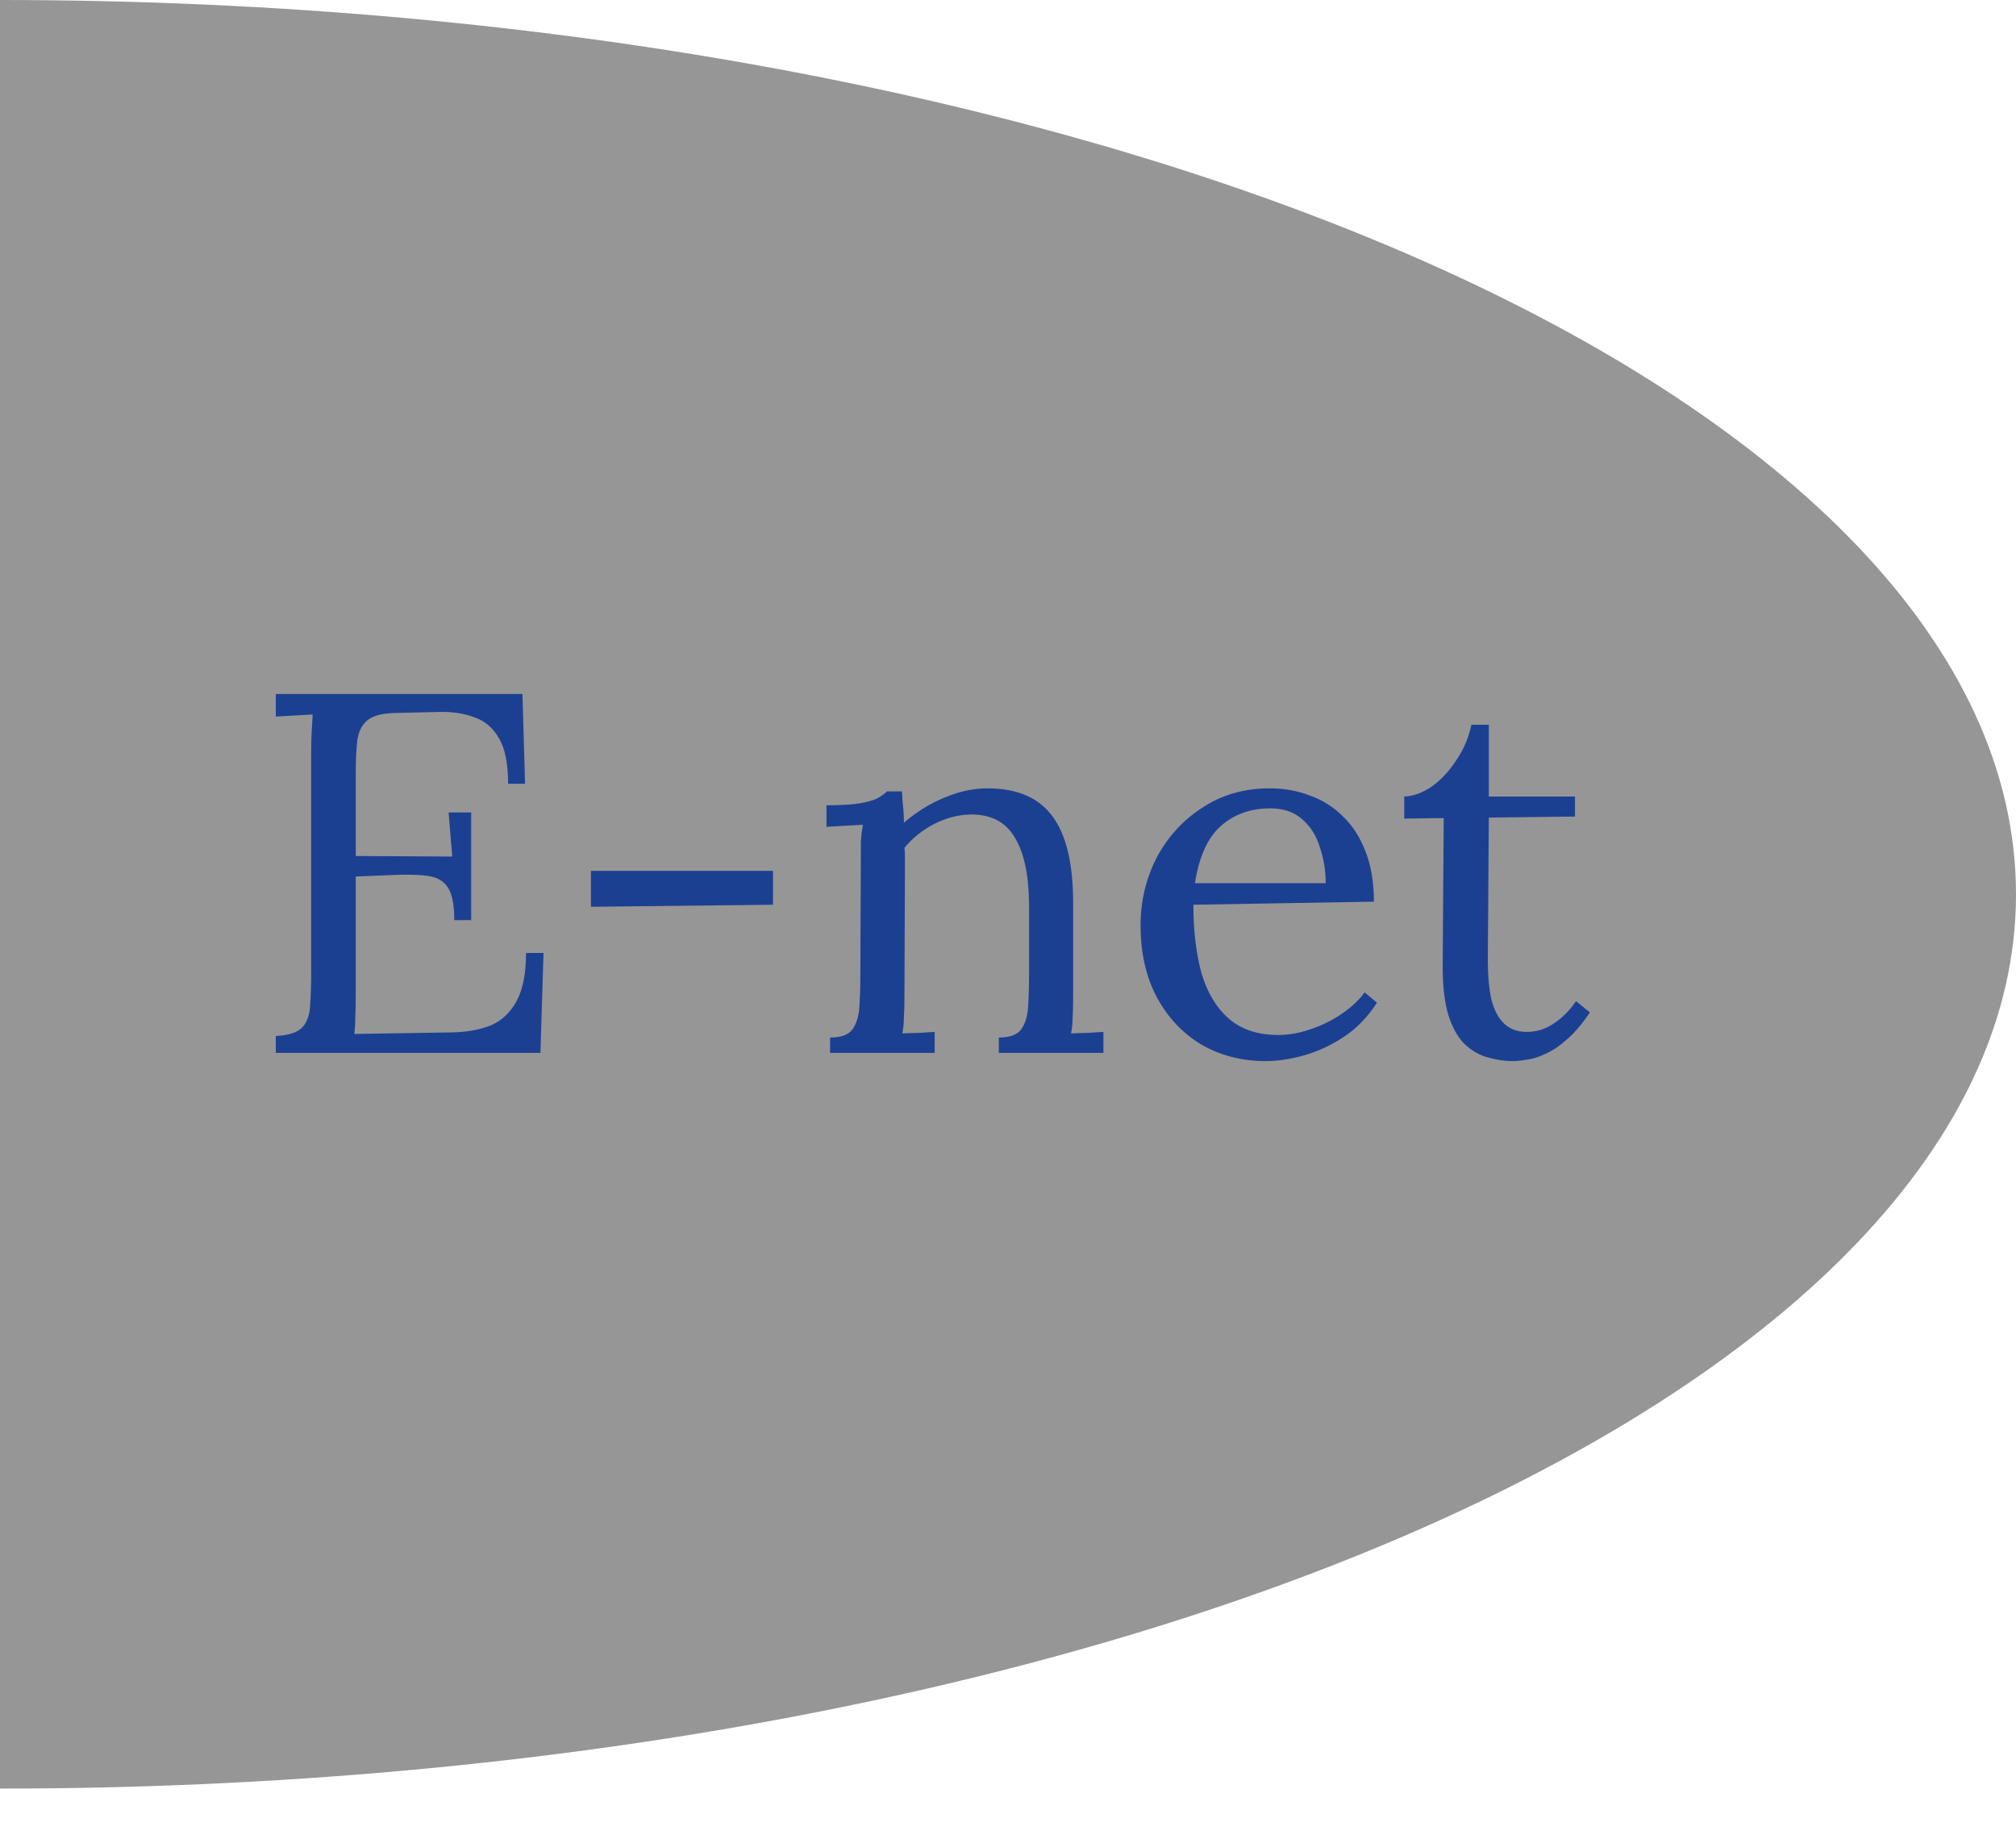<svg width="57" height="52" viewBox="0 0 57 52" fill="none" xmlns="http://www.w3.org/2000/svg">
<path d="M57 25.291C57 39.258 31.48 50.581 0 50.581C1.26509e-05 54.295 3.63714e-05 44.918 3.63714e-05 30.95C3.63714e-05 16.983 5.06037e-05 13.088 2.21391e-05 0C31.48 0 57 11.323 57 25.291Z" fill="#969696"/>
<path d="M12.844 26.021C12.844 25.596 12.786 25.291 12.669 25.107C12.553 24.924 12.37 24.812 12.118 24.774C11.867 24.735 11.534 24.726 11.118 24.745L10.059 24.788V28.109C10.059 28.37 10.055 28.592 10.045 28.776C10.045 28.959 10.035 29.114 10.016 29.24L12.786 29.196C13.211 29.187 13.578 29.119 13.887 28.993C14.197 28.858 14.438 28.626 14.613 28.297C14.787 27.969 14.873 27.519 14.873 26.949H15.367L15.28 29.776H7.798V29.298C8.165 29.279 8.416 29.196 8.552 29.051C8.687 28.897 8.759 28.689 8.769 28.428C8.788 28.157 8.798 27.853 8.798 27.514V21.25C8.798 21.057 8.803 20.873 8.812 20.699C8.822 20.516 8.832 20.351 8.841 20.206C8.668 20.216 8.493 20.226 8.319 20.235C8.146 20.245 7.971 20.255 7.798 20.264V19.626H14.772L14.845 22.164H14.366C14.366 21.593 14.279 21.163 14.105 20.873C13.931 20.574 13.694 20.375 13.395 20.279C13.104 20.172 12.776 20.124 12.409 20.134L11.162 20.163C10.804 20.172 10.548 20.24 10.393 20.366C10.238 20.491 10.142 20.68 10.103 20.931C10.074 21.173 10.059 21.492 10.059 21.888V24.208L12.786 24.223L12.684 22.976H13.322V26.021H12.844ZM16.708 25.644V24.629H21.856V25.586L16.708 25.644ZM23.469 29.776V29.341C23.769 29.341 23.977 29.269 24.093 29.124C24.209 28.969 24.276 28.761 24.296 28.5C24.315 28.23 24.325 27.92 24.325 27.572L24.339 24.266C24.339 24.112 24.339 23.957 24.339 23.802C24.349 23.648 24.368 23.488 24.397 23.324C24.223 23.334 24.049 23.343 23.875 23.353C23.711 23.363 23.542 23.372 23.368 23.382V22.773C23.793 22.773 24.112 22.753 24.325 22.715C24.547 22.676 24.711 22.628 24.818 22.57C24.924 22.512 25.011 22.449 25.079 22.381H25.499C25.509 22.449 25.514 22.526 25.514 22.613C25.523 22.7 25.533 22.797 25.543 22.903C25.552 23.01 25.557 23.131 25.557 23.266C25.77 23.082 26.002 22.918 26.253 22.773C26.514 22.628 26.785 22.512 27.065 22.425C27.355 22.338 27.64 22.294 27.921 22.294C28.762 22.294 29.375 22.56 29.762 23.092C30.149 23.614 30.342 24.431 30.342 25.542V28.239C30.342 28.433 30.337 28.607 30.328 28.761C30.328 28.906 30.313 29.061 30.284 29.225C30.439 29.216 30.589 29.211 30.734 29.211C30.888 29.201 31.043 29.192 31.198 29.182V29.776H28.24V29.341C28.539 29.341 28.747 29.269 28.863 29.124C28.979 28.969 29.047 28.761 29.066 28.5C29.085 28.23 29.095 27.92 29.095 27.572V25.542C29.085 24.711 28.945 24.083 28.675 23.657C28.414 23.232 27.998 23.024 27.428 23.034C27.08 23.044 26.736 23.135 26.398 23.309C26.069 23.483 25.794 23.706 25.572 23.976C25.581 24.054 25.586 24.141 25.586 24.237C25.586 24.334 25.586 24.436 25.586 24.542L25.572 28.239C25.572 28.433 25.567 28.607 25.557 28.761C25.557 28.906 25.543 29.061 25.514 29.225C25.668 29.216 25.818 29.211 25.963 29.211C26.118 29.201 26.272 29.192 26.427 29.182V29.776H23.469ZM35.786 30.008C35.119 30.008 34.514 29.854 33.973 29.544C33.441 29.225 33.021 28.781 32.712 28.21C32.402 27.63 32.248 26.949 32.248 26.166C32.248 25.489 32.398 24.856 32.697 24.266C33.007 23.677 33.437 23.203 33.988 22.845C34.539 22.478 35.177 22.294 35.902 22.294C36.308 22.294 36.685 22.362 37.033 22.497C37.39 22.623 37.705 22.821 37.975 23.092C38.246 23.353 38.459 23.686 38.613 24.092C38.768 24.489 38.845 24.957 38.845 25.499L33.741 25.586C33.741 26.32 33.819 26.968 33.973 27.529C34.138 28.08 34.398 28.51 34.756 28.819C35.114 29.119 35.573 29.269 36.134 29.269C36.433 29.269 36.738 29.216 37.047 29.109C37.366 29.003 37.661 28.858 37.932 28.674C38.202 28.491 38.42 28.288 38.584 28.065L38.932 28.355C38.671 28.761 38.357 29.085 37.99 29.327C37.622 29.569 37.245 29.742 36.859 29.849C36.472 29.955 36.114 30.008 35.786 30.008ZM33.785 24.977H37.482C37.482 24.629 37.429 24.295 37.323 23.976C37.226 23.648 37.062 23.382 36.83 23.179C36.598 22.966 36.293 22.86 35.916 22.86C35.355 22.86 34.887 23.029 34.51 23.367C34.142 23.696 33.901 24.233 33.785 24.977ZM42.762 30.008C42.54 30.008 42.313 29.974 42.081 29.907C41.849 29.849 41.631 29.728 41.428 29.544C41.235 29.361 41.08 29.095 40.964 28.747C40.848 28.389 40.79 27.92 40.79 27.34L40.819 23.135L39.703 23.15V22.526C39.954 22.517 40.21 22.425 40.471 22.251C40.732 22.067 40.964 21.821 41.167 21.511C41.38 21.202 41.525 20.864 41.602 20.496H42.095V22.526H44.531V23.092L42.095 23.121L42.066 27.152C42.066 27.587 42.1 27.959 42.168 28.268C42.245 28.568 42.366 28.795 42.53 28.95C42.695 29.105 42.907 29.182 43.168 29.182C43.439 29.182 43.69 29.105 43.922 28.95C44.164 28.795 44.377 28.582 44.56 28.312L44.952 28.631C44.739 28.95 44.527 29.201 44.314 29.385C44.111 29.569 43.913 29.704 43.719 29.791C43.526 29.887 43.347 29.945 43.183 29.965C43.019 29.994 42.878 30.008 42.762 30.008Z" fill="#1C4091"/>
</svg>

